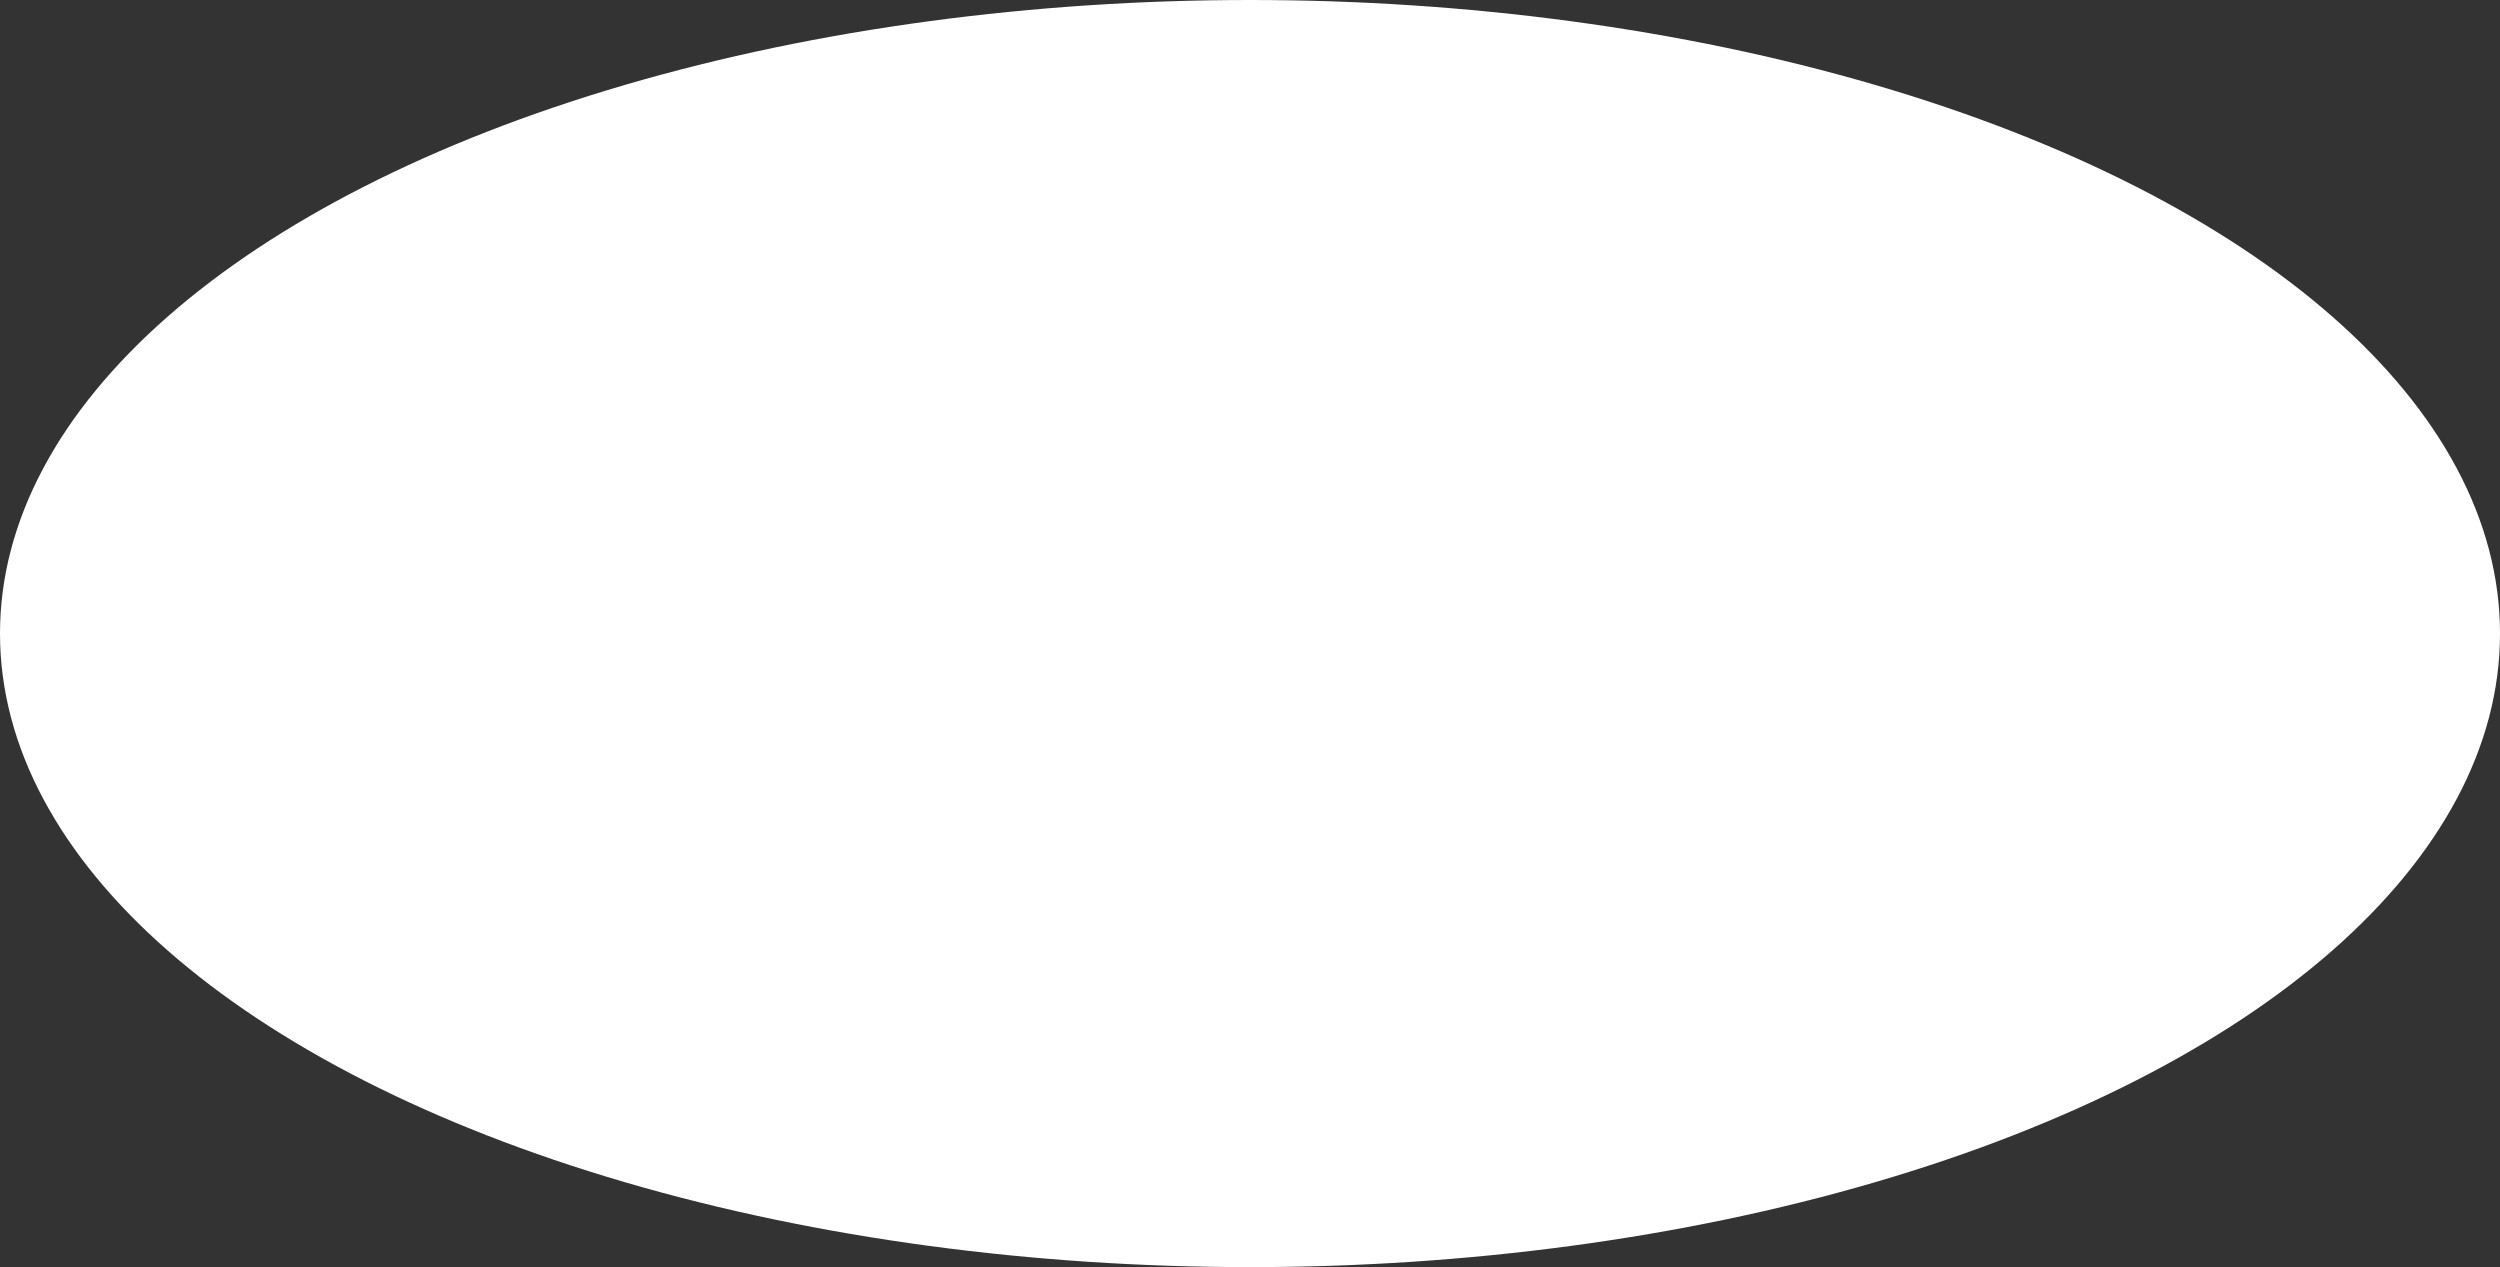 <?xml version="1.0" encoding="utf-8"?>
<svg xmlns="http://www.w3.org/2000/svg" fill="none" height="100%" overflow="visible" preserveAspectRatio="none" style="display: block;" viewBox="0 0 219 111" width="100%">
<rect x="0" y="0" width="219" height="111" fill="#333333" stroke="none"/>
<ellipse cx="109.5" cy="55.5" fill="white" id="Ellipse 1" rx="109.5" ry="55.5"/>
</svg>